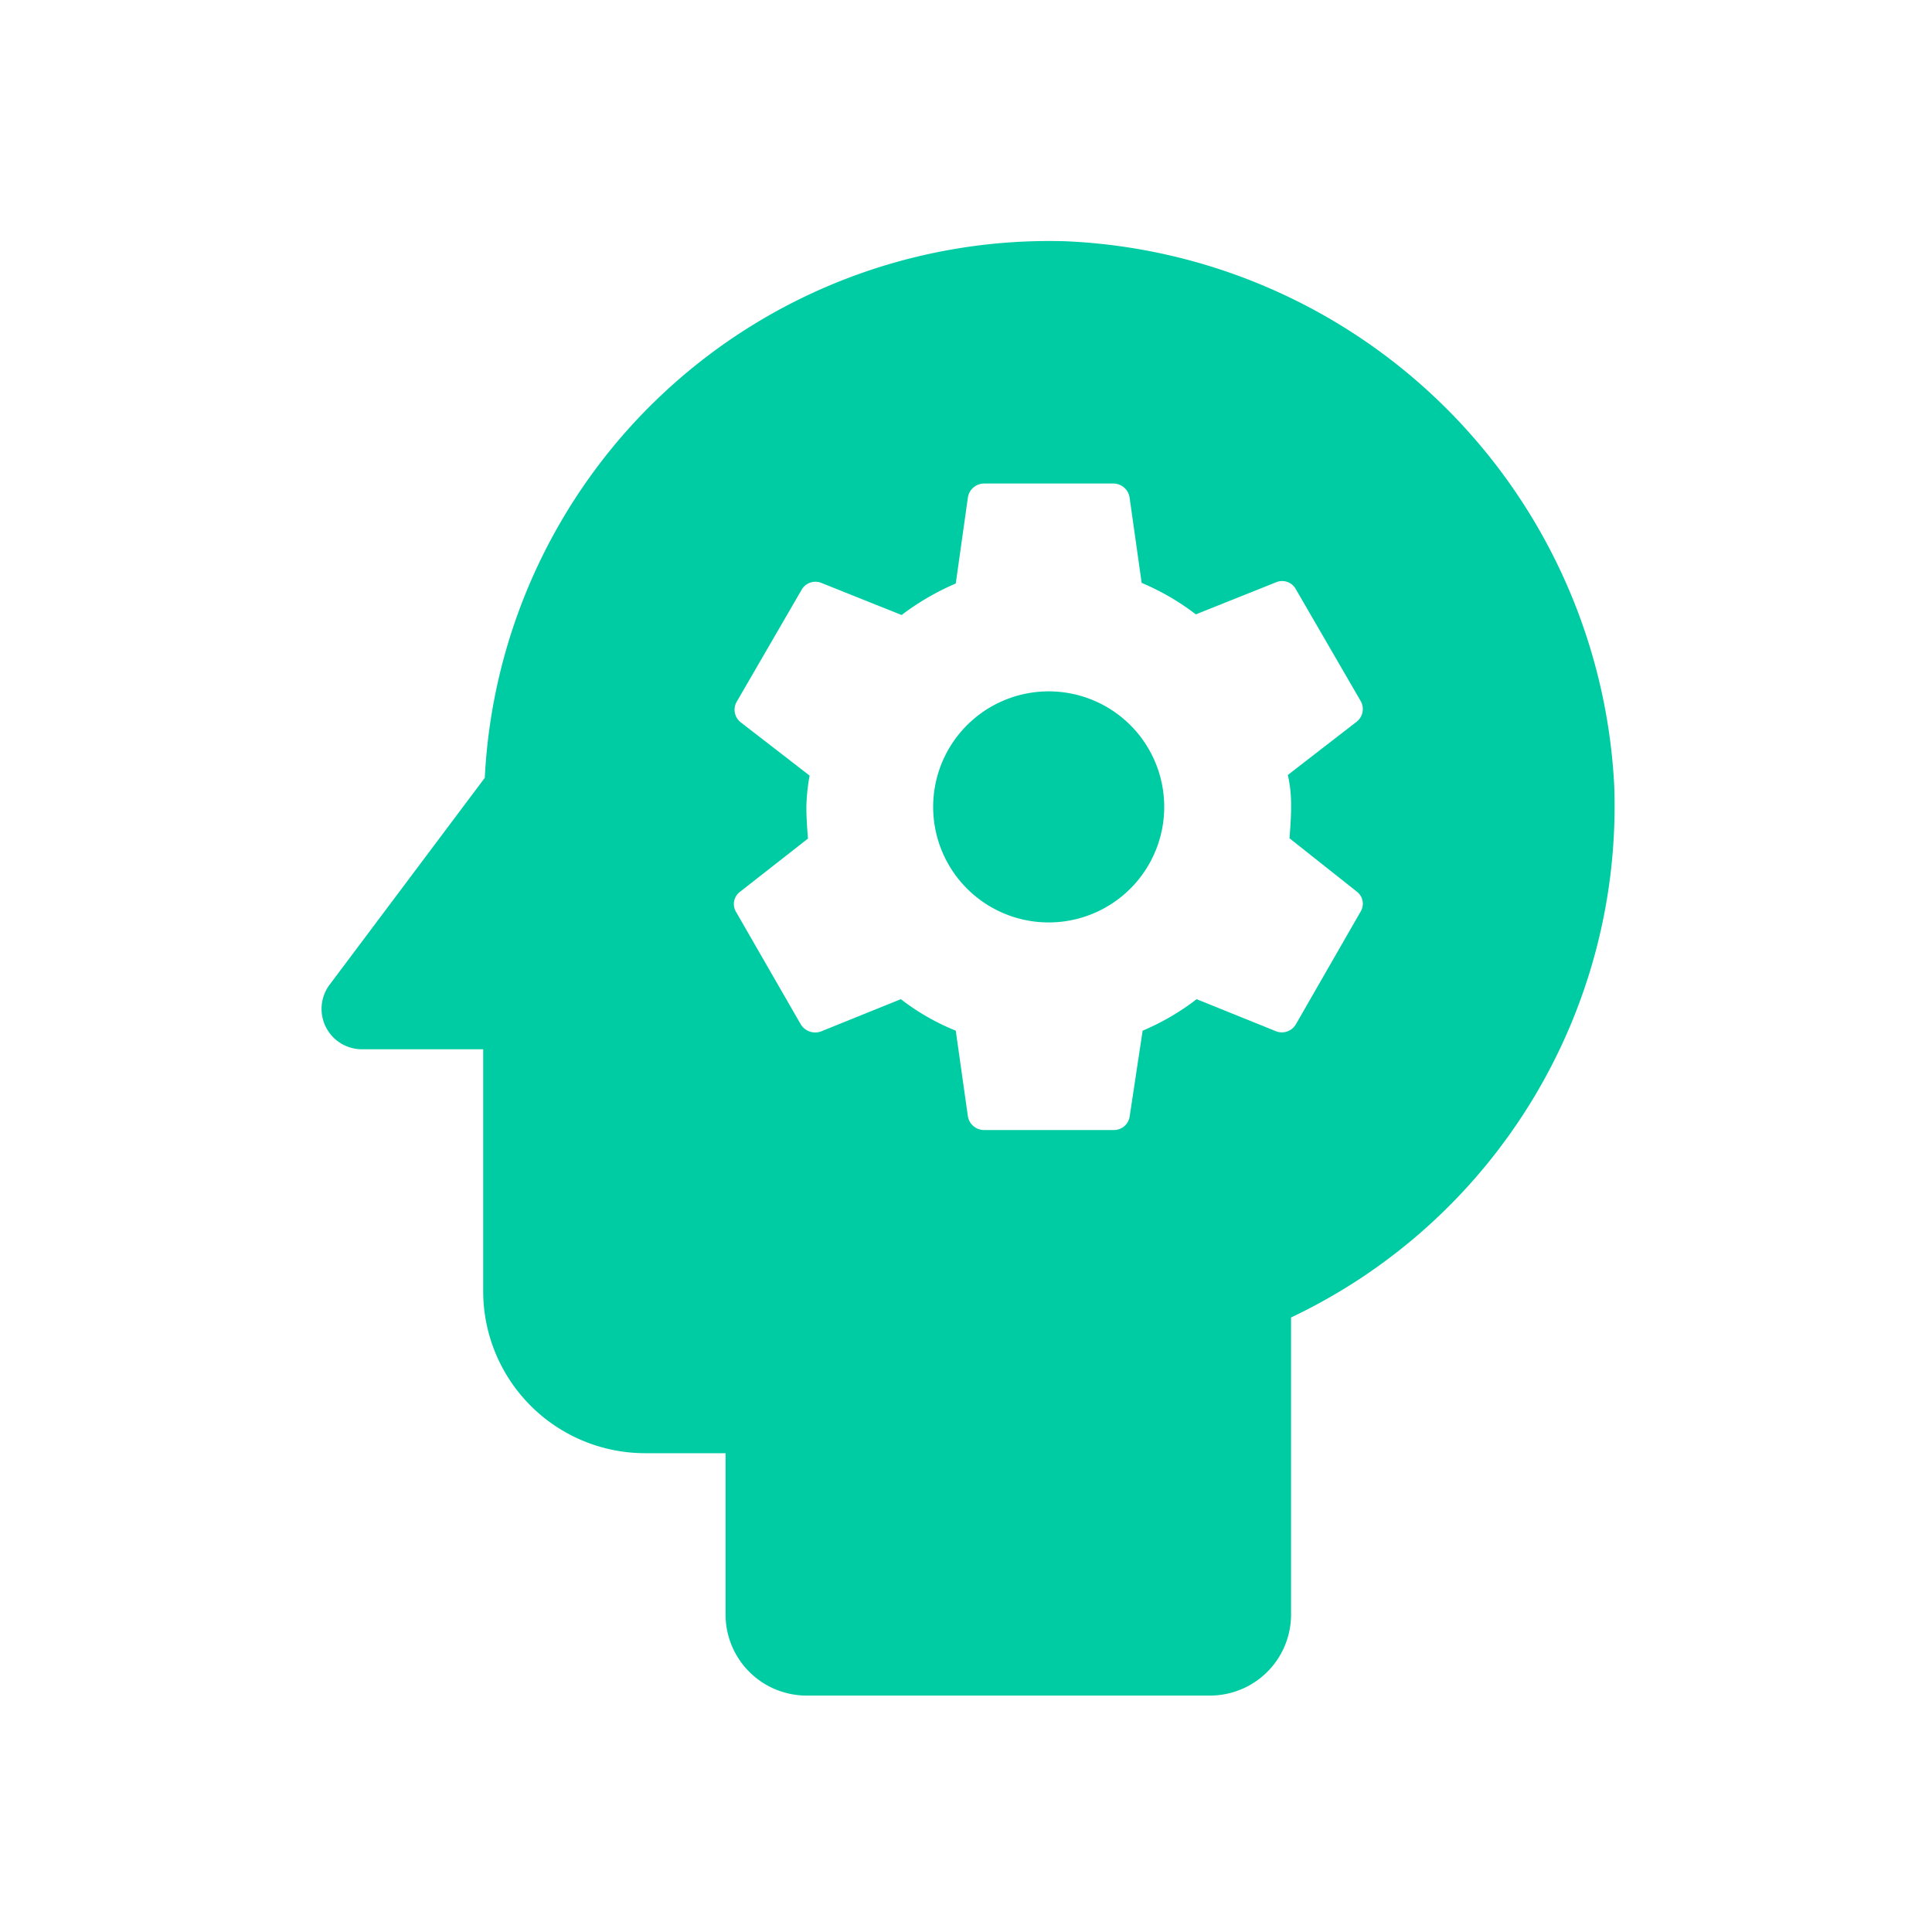<svg xmlns="http://www.w3.org/2000/svg" width="40" height="40" viewBox="0 0 40 40">
  <g id="psychology-24px" transform="translate(0.128 0.214)">
    <g id="Group_59" data-name="Group 59" transform="translate(0 0)">
      <rect id="Rectangle_49" data-name="Rectangle 49" width="40" height="40" transform="translate(-0.128 -0.214)" fill="none"/>
      <rect id="Rectangle_50" data-name="Rectangle 50" width="40" height="40" transform="translate(-0.128 -0.214)" fill="none"/>
    </g>
    <g id="Group_61" data-name="Group 61" transform="translate(6.527 4.778)">
      <g id="Group_60" data-name="Group 60">
        <path id="Path_700" data-name="Path 700" d="M13.962,8.57a2.392,2.392,0,1,0,2.392,2.392A2.391,2.391,0,0,0,13.962,8.57Z" transform="translate(1.095 0.752)" fill="#00cca4"/>
        <path id="Path_701" data-name="Path 701" d="M19.407,3A11.7,11.7,0,0,0,7.38,14.109L4.168,18.391a.836.836,0,0,0,.669,1.338H7.347v5.018a3.355,3.355,0,0,0,3.345,3.345h1.673v3.345a1.678,1.678,0,0,0,1.673,1.673H22.4a1.678,1.678,0,0,0,1.673-1.673V25.282a11.716,11.716,0,0,0,6.691-11.006A11.888,11.888,0,0,0,19.407,3Zm4.667,11.709c0,.217-.017.435-.033.652l1.388,1.1a.314.314,0,0,1,.084.418L24.174,19.21a.336.336,0,0,1-.4.151l-1.656-.669A5.026,5.026,0,0,1,21,19.344l-.268,1.773a.328.328,0,0,1-.335.284H17.717a.34.34,0,0,1-.335-.284l-.251-1.773a4.785,4.785,0,0,1-1.137-.652l-1.656.669a.351.351,0,0,1-.418-.151l-1.338-2.325a.317.317,0,0,1,.084-.418l1.405-1.1c-.017-.217-.033-.435-.033-.652a4.1,4.1,0,0,1,.067-.652l-1.422-1.1a.331.331,0,0,1-.084-.435l1.338-2.308a.329.329,0,0,1,.4-.151l1.673.669a5.31,5.31,0,0,1,1.121-.652L17.383,8.3a.34.34,0,0,1,.335-.284h2.676a.34.34,0,0,1,.335.284l.251,1.773a5.026,5.026,0,0,1,1.121.652l1.673-.669a.323.323,0,0,1,.4.151l1.338,2.308a.335.335,0,0,1-.084.435l-1.422,1.1A2.7,2.7,0,0,1,24.073,14.711Z" transform="translate(-3.998 -2.997)" fill="#00cca4"/>
      </g>
    </g>
  </g>
</svg>
